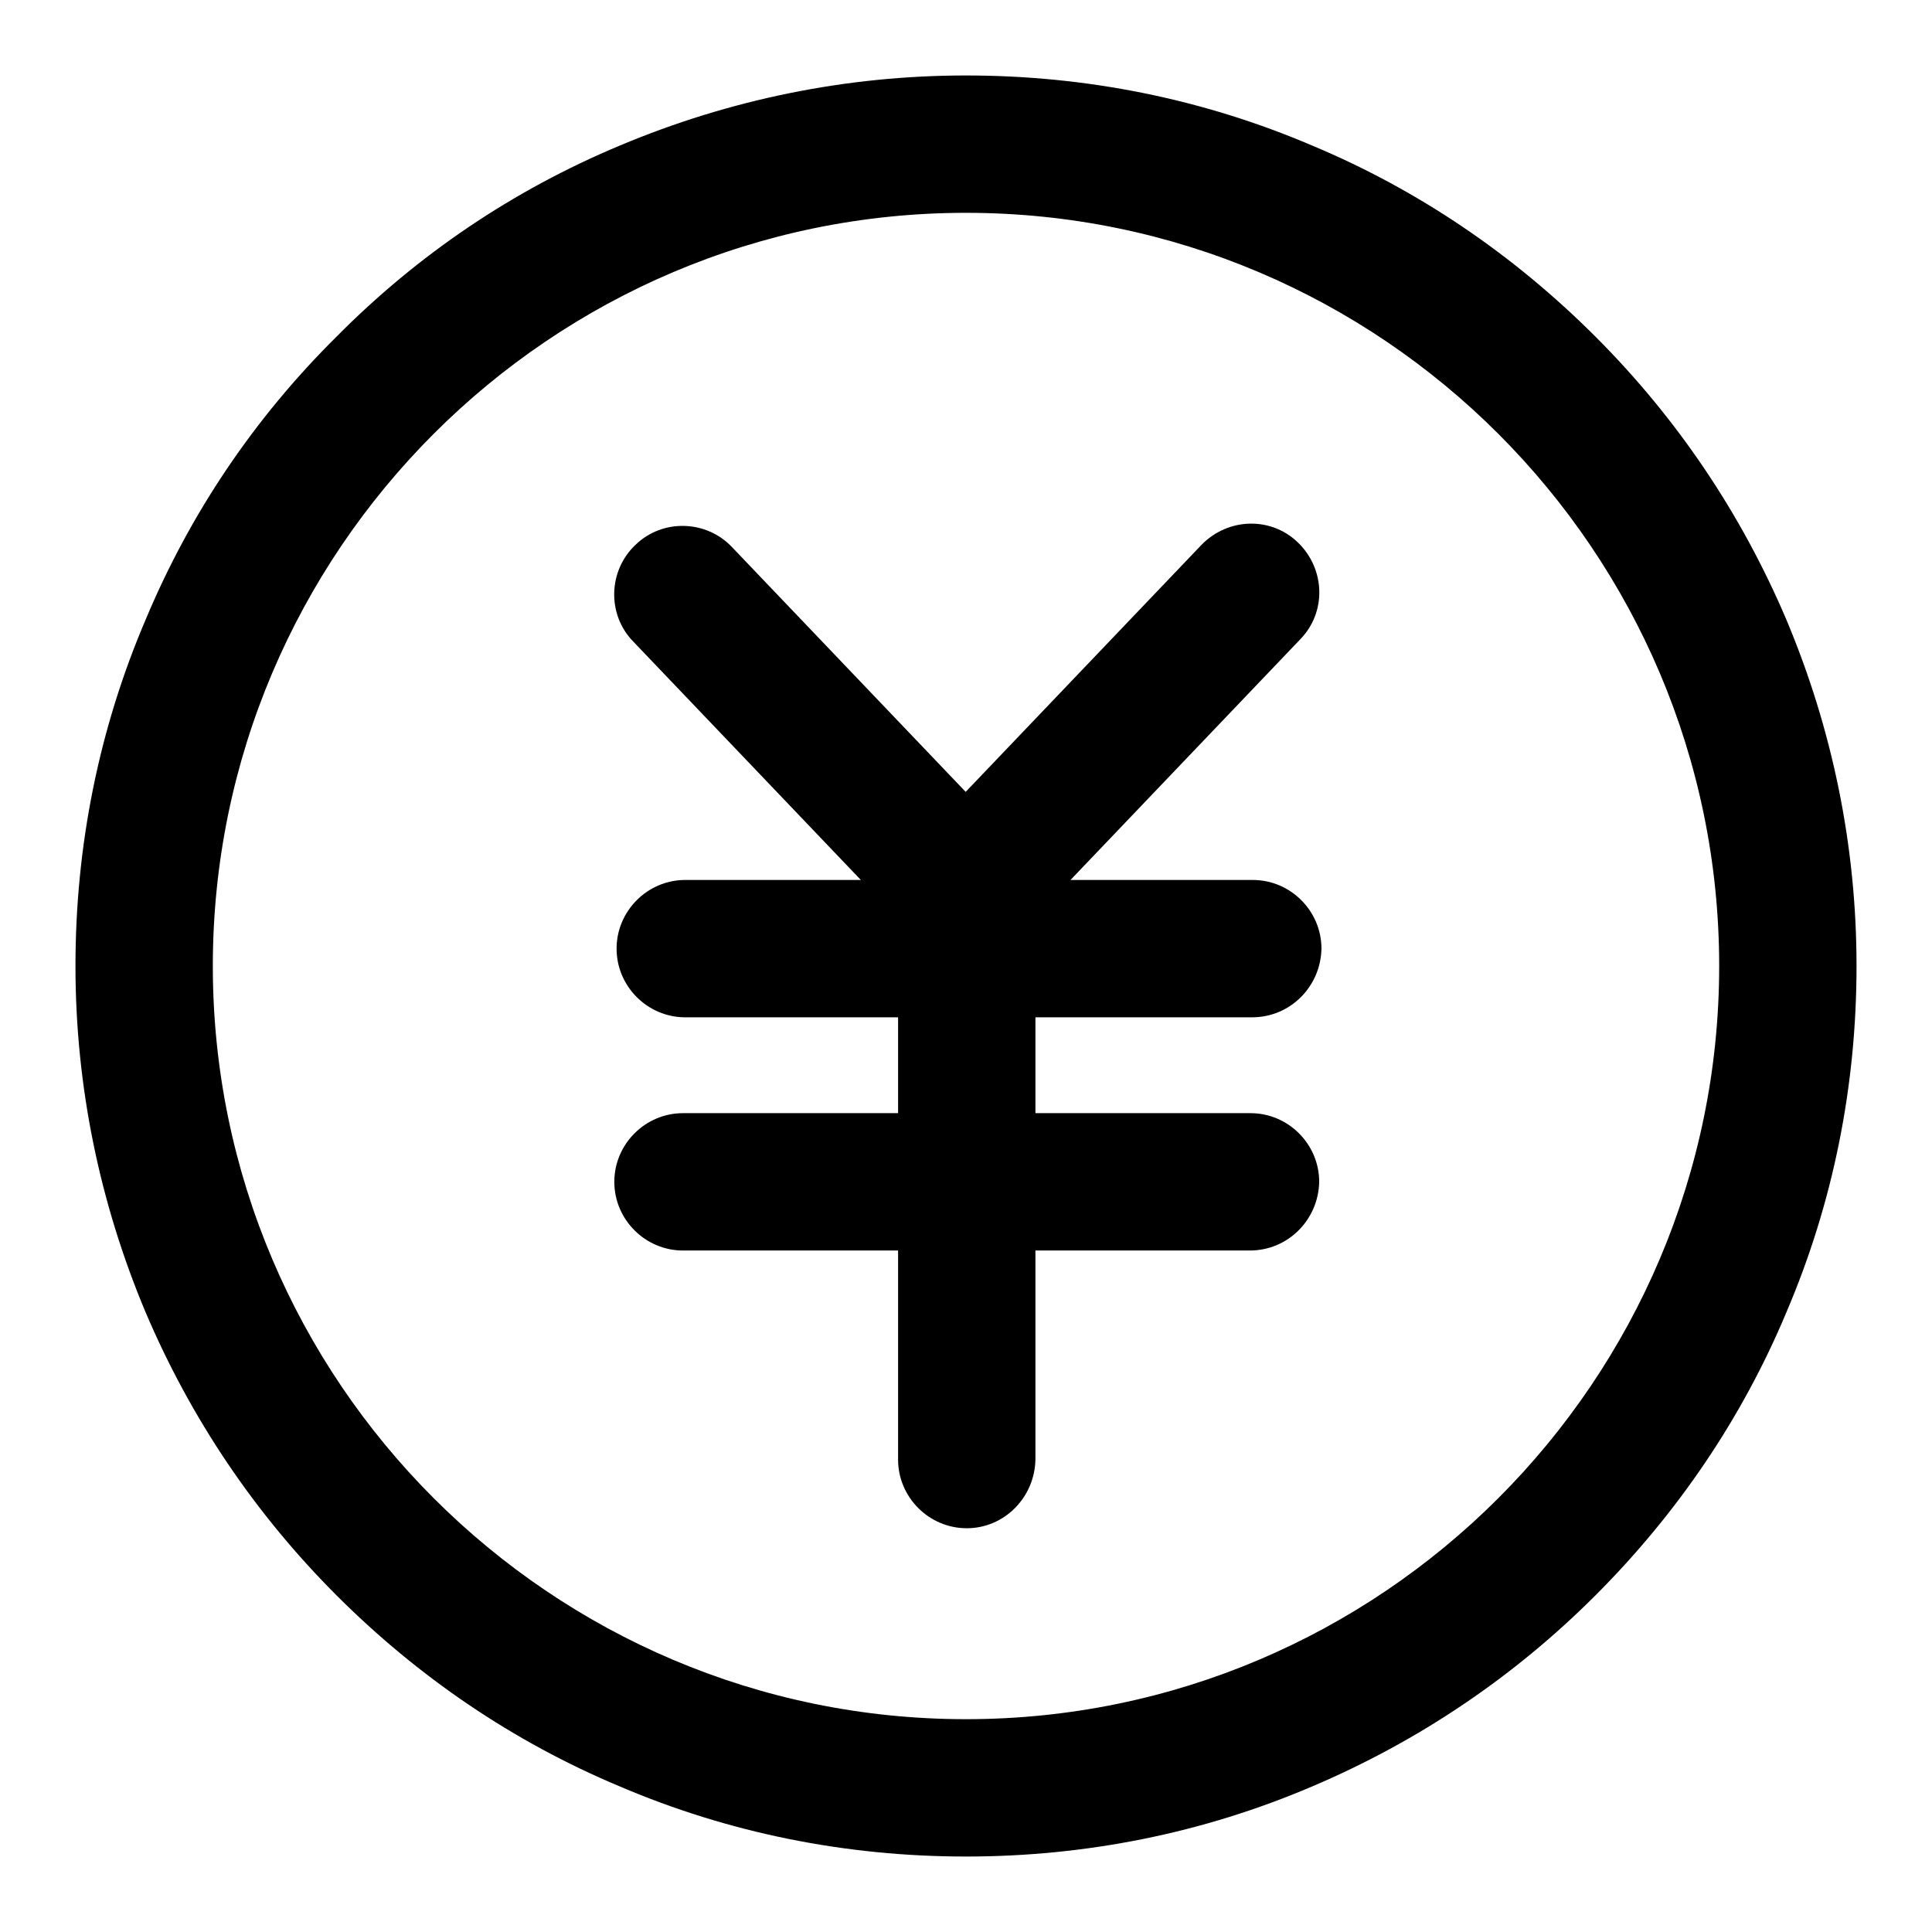<?xml version="1.0" encoding="utf-8"?>
<!-- Svg Vector Icons : http://www.onlinewebfonts.com/icon -->
<!DOCTYPE svg PUBLIC "-//W3C//DTD SVG 1.1//EN" "http://www.w3.org/Graphics/SVG/1.1/DTD/svg11.dtd">
<svg version="1.1" xmlns="http://www.w3.org/2000/svg" xmlns:xlink="http://www.w3.org/1999/xlink" x="0px" y="0px" viewBox="0 0 256 256" enable-background="new 0 0 256 256" xml:space="preserve">
<g> <path fill="#000000" d="M128,246c-15.9,0-31.4-3.1-45.9-9.3c-14.1-5.9-26.7-14.5-37.5-25.3c-10.8-10.8-19.3-23.4-25.3-37.5 c-6.1-14.5-9.3-30-9.3-45.9c0-15.9,3.1-31.4,9.3-45.9C25.2,68,33.7,55.4,44.6,44.6C55.4,33.7,68,25.2,82.1,19.3 c14.5-6.1,30-9.3,45.9-9.3c15.9,0,31.4,3.1,45.9,9.3c14.1,5.9,26.7,14.5,37.5,25.3c10.8,10.8,19.3,23.4,25.3,37.5 c6.1,14.5,9.3,30,9.3,45.9c0,15.9-3.1,31.4-9.3,45.9c-5.9,14.1-14.5,26.7-25.3,37.5c-10.8,10.8-23.4,19.3-37.5,25.3 C159.4,242.9,143.9,246,128,246L128,246z M128,28.2C73,28.2,28.2,73,28.2,128c0,55,44.8,99.8,99.8,99.8c55,0,99.8-44.8,99.8-99.8 C227.8,73,183,28.2,128,28.2z"/> <path fill="#000000" d="M165.9,134.8H90.8c-5,0-9.1-4.1-9.1-9.1s4.1-9.1,9.1-9.1h75.2c5,0,9.1,4.1,9.1,9.1 C175,130.7,171,134.8,165.9,134.8z M165.6,165.7H90.5c-5,0-9.1-4.1-9.1-9.1c0-5,4.1-9.1,9.1-9.1h75.2c5,0,9.1,4.1,9.1,9.1 C174.7,161.6,170.7,165.7,165.6,165.7z"/> <path fill="#000000" d="M128.1,202.5c-5,0-9.1-4.1-9.1-9.1v-67.7c0-5,4.1-9.1,9.1-9.1c5,0,9.1,4.1,9.1,9.1v67.7 C137.1,198.4,133.1,202.5,128.1,202.5z"/> <path fill="#000000" d="M128.4,127.5c-2.4,0-4.8-0.9-6.6-2.8L83.9,85c-3.5-3.6-3.3-9.4,0.3-12.8c3.6-3.5,9.4-3.3,12.8,0.3 l37.9,39.7c3.5,3.6,3.3,9.4-0.3,12.8C132.9,126.7,130.6,127.5,128.4,127.5L128.4,127.5z"/> <path fill="#000000" d="M127.9,127.2c-2.2,0-4.5-0.8-6.3-2.5c-3.6-3.5-3.8-9.2-0.3-12.8l37.9-39.7c3.5-3.6,9.2-3.8,12.8-0.3 c3.6,3.5,3.8,9.2,0.3,12.8l-37.9,39.7C132.7,126.3,130.3,127.2,127.9,127.2z"/></g>
</svg>